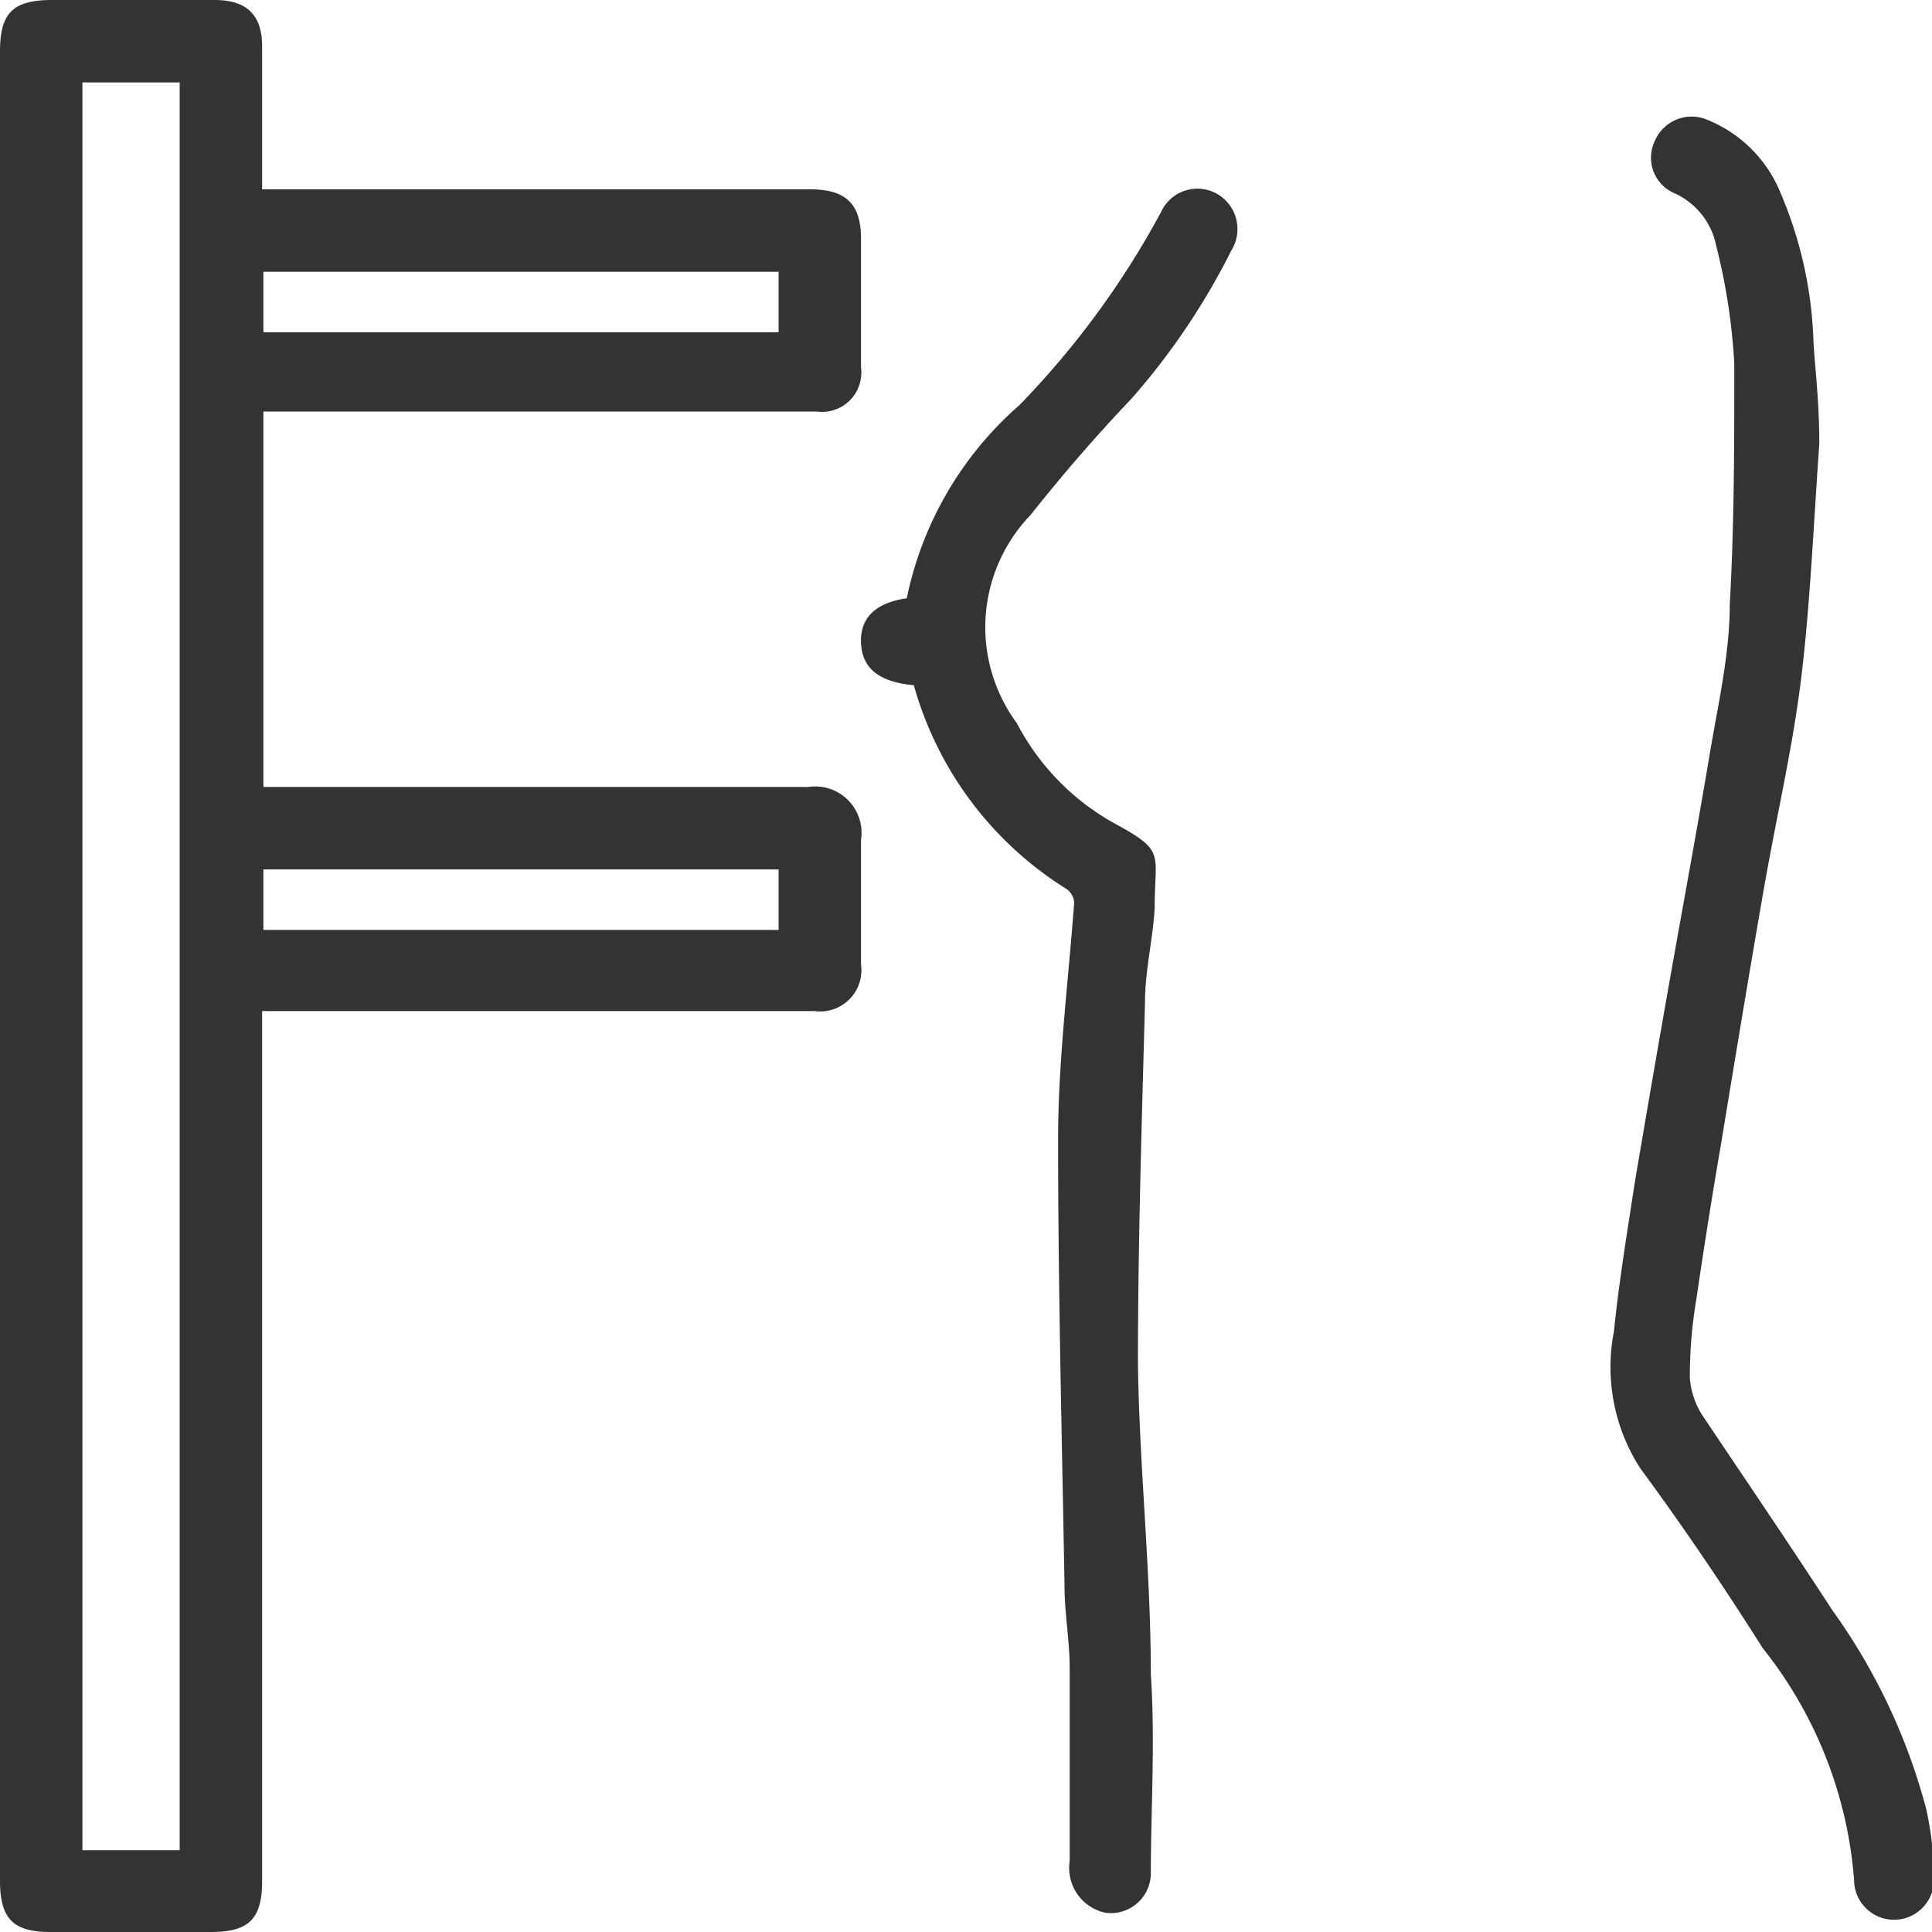 <svg xmlns="http://www.w3.org/2000/svg" viewBox="0 0 30 30"><defs><style>.cls-1{fill:#333;}</style></defs><g id="Layer_2" data-name="Layer 2"><g id="Layer_1-2" data-name="Layer 1"><path class="cls-1" d="M12.55,12.22H4.09V6.39h8.59a.61.61,0,0,0,.69-.68v-2c0-.54-.23-.77-.79-.77H4.07V.72C4.07.23,3.83,0,3.33,0H.81C.2,0,0,.2,0,.8V29.2c0,.59.2.8.78.8h2.5c.59,0,.79-.21.79-.79V15.7h8.58a.64.64,0,0,0,.72-.72c0-.65,0-1.3,0-1.94A.72.72,0,0,0,12.55,12.22Zm-8.46-8h8v.94h-8ZM2.79,28.73H1.28V1.28H2.79Zm9.3-14.29h-8V13.5h8Z"/><path class="cls-1" d="M18.88,3a.62.62,0,0,0-.85.29,13.42,13.42,0,0,1-2.2,3,5.44,5.44,0,0,0-1.75,3c-.49.07-.73.31-.71.7s.28.6.82.65a5.46,5.46,0,0,0,2.38,3.17.29.29,0,0,1,.11.2c-.09,1.23-.25,2.46-.25,3.69,0,2.31.06,4.62.1,6.93,0,.42.08.85.08,1.27,0,1,0,2,0,3a.71.71,0,0,0,.55.8.62.62,0,0,0,.71-.6c0-1,.07-2.07,0-3.1,0-1.62-.18-3.23-.2-4.84,0-1.87.06-3.74.11-5.61,0-.49.13-1,.15-1.47,0-.82.17-.86-.58-1.27a3.77,3.77,0,0,1-1.56-1.58A2.51,2.51,0,0,1,16,8c.5-.63,1-1.21,1.57-1.81a10.8,10.8,0,0,0,1.55-2.3A.63.63,0,0,0,18.88,3Z"/><path class="cls-1" d="M29.91,28.09A9.39,9.39,0,0,0,28.45,25c-.65-1-1.33-2-2-3a1.24,1.24,0,0,1-.21-.6,7.09,7.09,0,0,1,.1-1.22c.12-.82.25-1.64.39-2.45.21-1.28.42-2.55.64-3.82s.46-2.25.6-3.39.2-2.53.28-3.62c0-.65-.06-1.11-.09-1.58A6.37,6.37,0,0,0,27.65,3a2.06,2.06,0,0,0-1.14-1.14.62.62,0,0,0-.81.32A.6.6,0,0,0,26,3a1.14,1.14,0,0,1,.65.82,9.53,9.53,0,0,1,.28,1.83c0,1.24,0,2.49-.07,3.73,0,.79-.19,1.59-.32,2.38-.19,1.13-.4,2.26-.6,3.39s-.37,2.12-.55,3.18c-.12.78-.25,1.57-.33,2.35a2.9,2.9,0,0,0,.41,2.12c.67.91,1.3,1.84,1.9,2.79a6.58,6.58,0,0,1,1.42,3.6.62.62,0,0,0,1.24,0A5,5,0,0,0,29.91,28.09Z"/></g></g></svg>